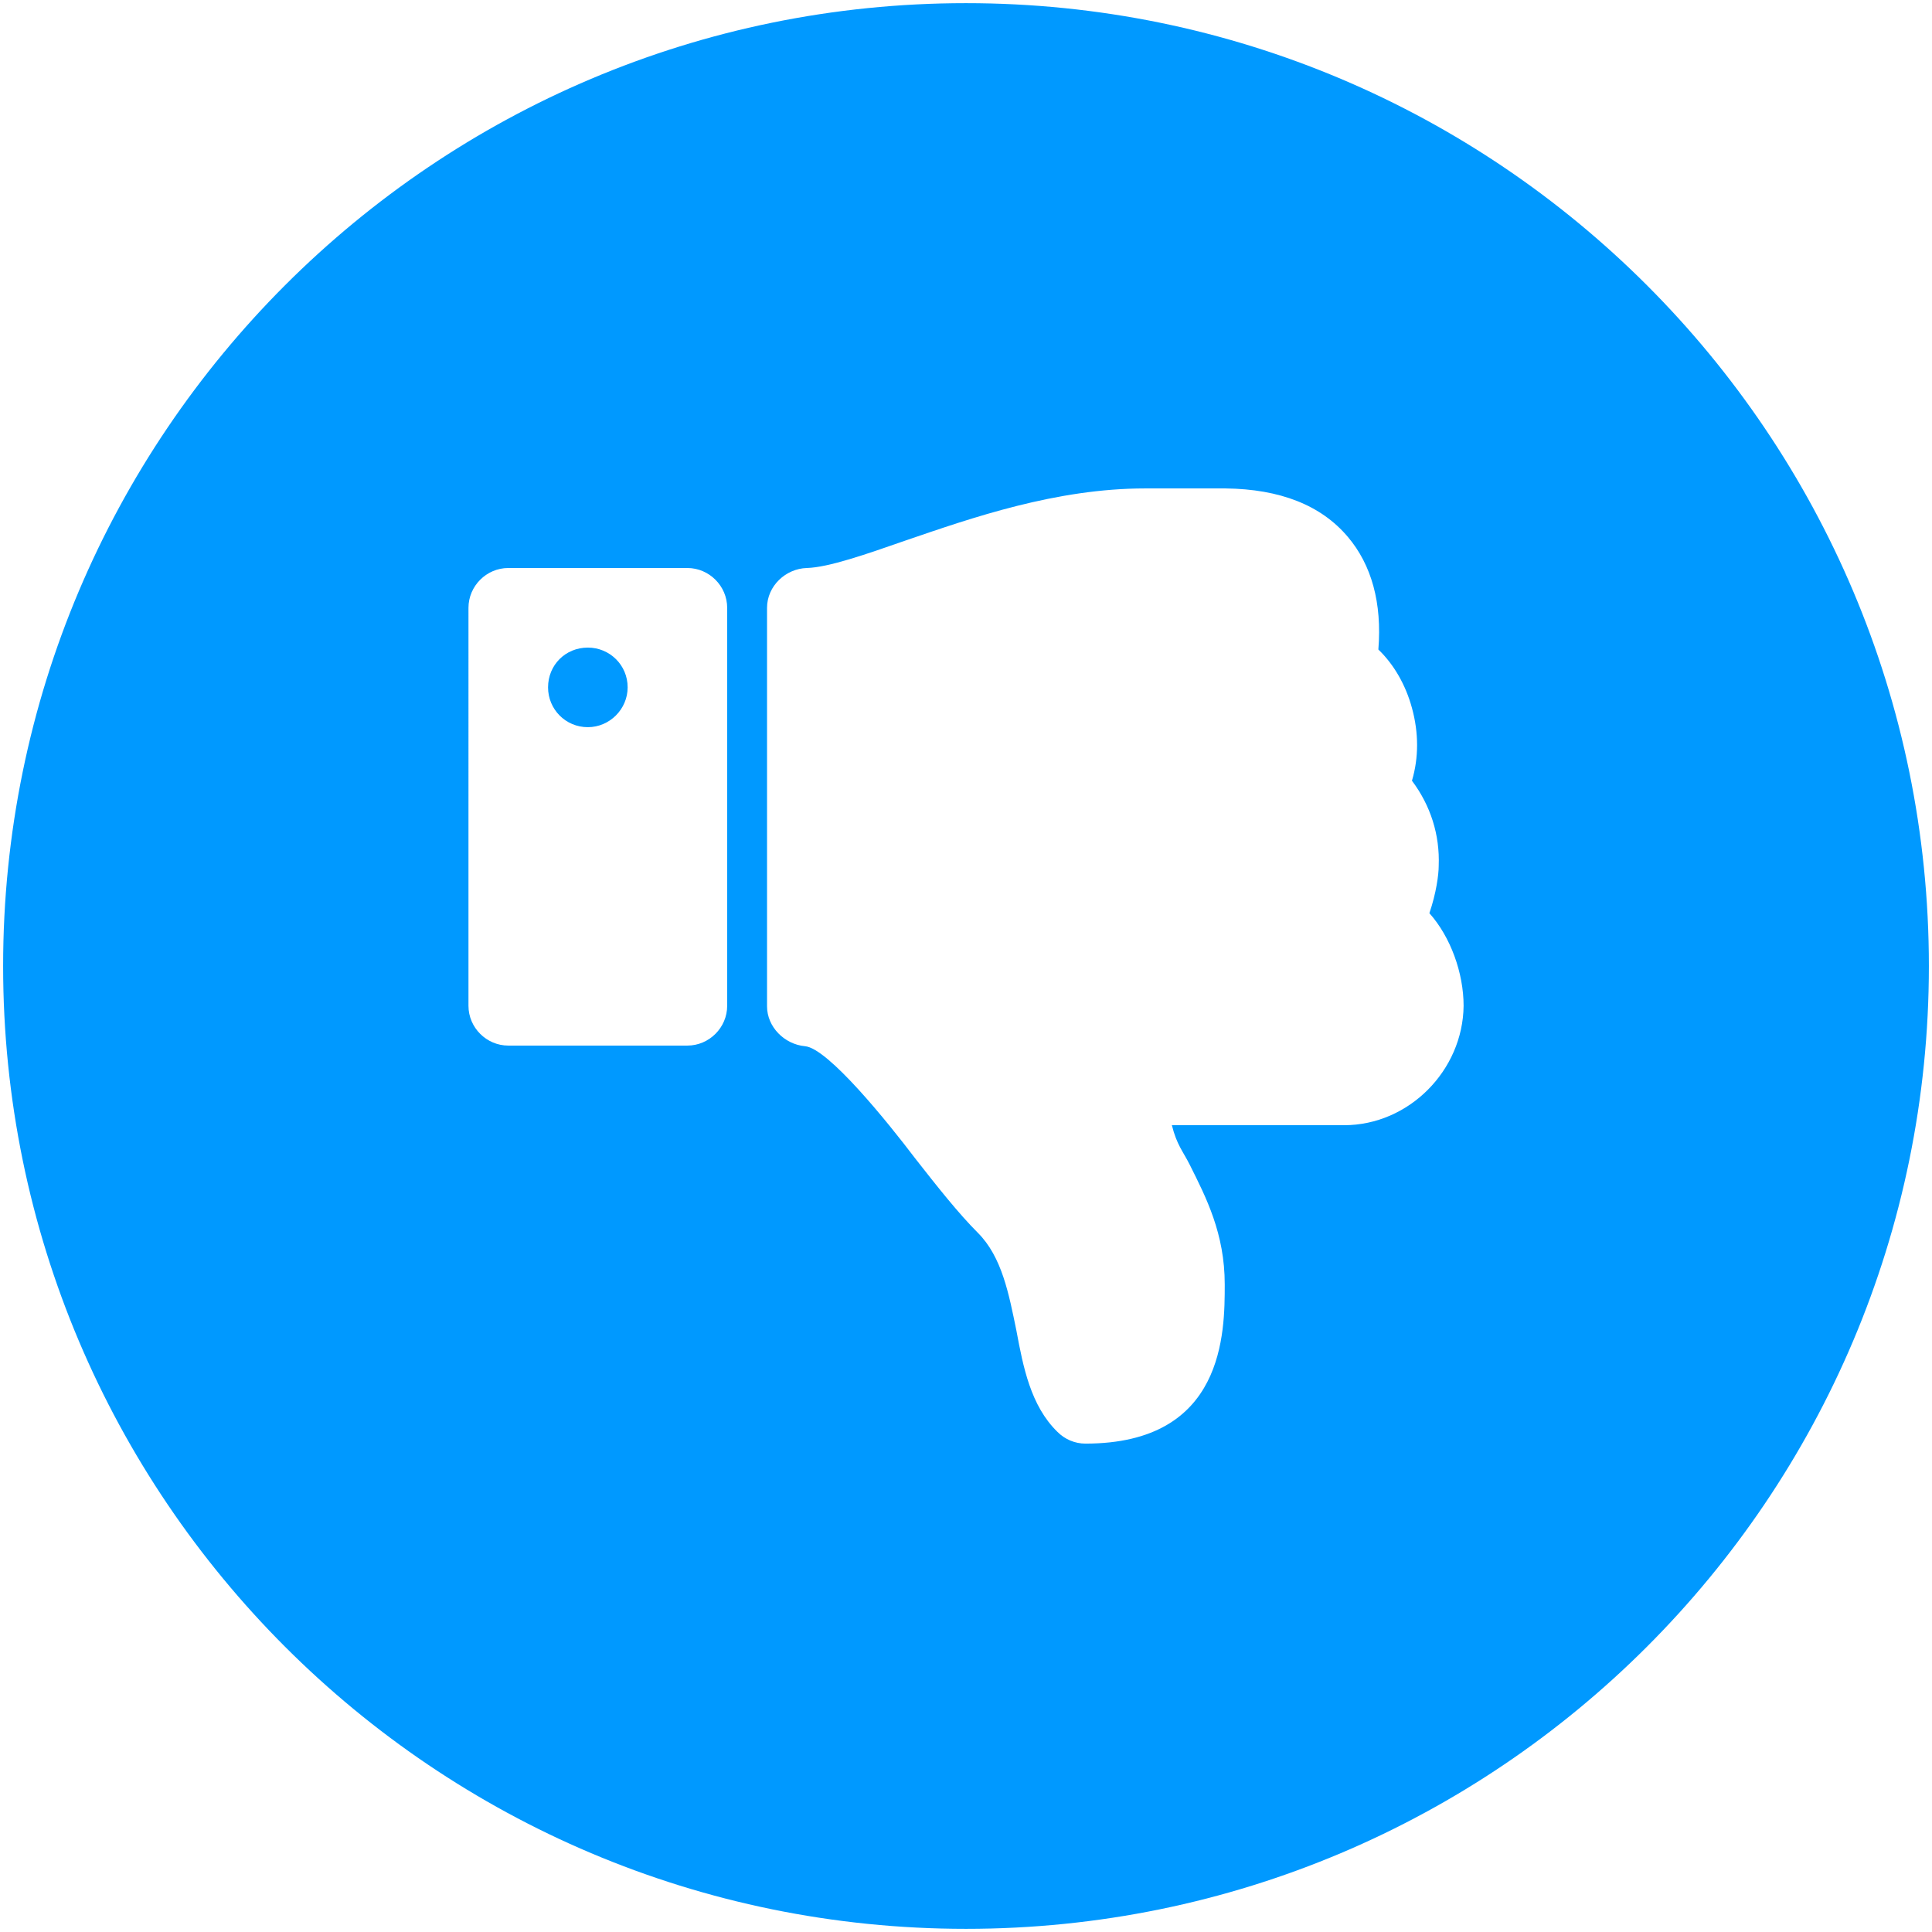 <?xml version="1.0" encoding="utf-8"?>
<!-- Generator: Adobe Illustrator 16.0.3, SVG Export Plug-In . SVG Version: 6.00 Build 0)  -->
<!DOCTYPE svg PUBLIC "-//W3C//DTD SVG 1.1//EN" "http://www.w3.org/Graphics/SVG/1.1/DTD/svg11.dtd">
<svg version="1.1" id="Ebene_1" xmlns="http://www.w3.org/2000/svg" xmlns:xlink="http://www.w3.org/1999/xlink" x="0px" y="0px"
	 width="52px" height="52px" viewBox="0 0 52 52" enable-background="new 0 0 52 52" xml:space="preserve">
<g>
	<path fill="#0099FF" d="M15.822,17.43c-0.603,0-1.071,0.469-1.071,1.071c0,0.586,0.469,1.071,1.071,1.071
		c0.586,0,1.071-0.485,1.071-1.071C16.894,17.899,16.408,17.43,15.822,17.43z"/>
	<path fill="#0099FF" d="M25.999,0.085c-14.313,0-25.915,11.603-25.915,25.916c0,14.312,11.603,25.914,25.915,25.914
		c14.313,0,25.917-11.603,25.917-25.914C51.916,11.688,40.313,0.085,25.999,0.085z M19.572,27.072c0,0.586-0.485,1.07-1.071,1.07
		H13.68c-0.586,0-1.071-0.484-1.071-1.07V16.359c0-0.586,0.485-1.071,1.071-1.071h4.821c0.586,0,1.071,0.485,1.071,1.071V27.072z
		 M36.177,30.285h-4.636c0.134,0.537,0.301,0.703,0.485,1.072c0.435,0.871,0.938,1.842,0.938,3.213c0,1.289,0,4.285-3.75,4.285
		c-0.284,0-0.553-0.115-0.753-0.316c-0.72-0.703-0.921-1.742-1.105-2.729c-0.2-0.971-0.385-1.977-1.037-2.629
		c-0.52-0.52-1.088-1.238-1.691-2.008c-0.736-0.971-2.343-2.963-2.962-3.014c-0.553-0.051-1.021-0.52-1.021-1.072V16.359
		c0-0.586,0.502-1.055,1.071-1.071c0.586-0.017,1.59-0.368,2.645-0.736c1.808-0.62,4.067-1.406,6.462-1.406h0.284h1.272
		c0.301,0,0.535,0,0.603,0c1.473,0.017,2.577,0.452,3.297,1.306c0.637,0.753,0.921,1.774,0.82,3.03
		c0.419,0.402,0.736,0.954,0.904,1.573c0.184,0.67,0.184,1.339,0,1.958c0.502,0.669,0.753,1.457,0.72,2.293
		c0,0.234-0.067,0.737-0.251,1.272c0.569,0.637,0.921,1.607,0.921,2.495C39.374,28.813,37.918,30.285,36.177,30.285z"/>
</g>
</svg>
